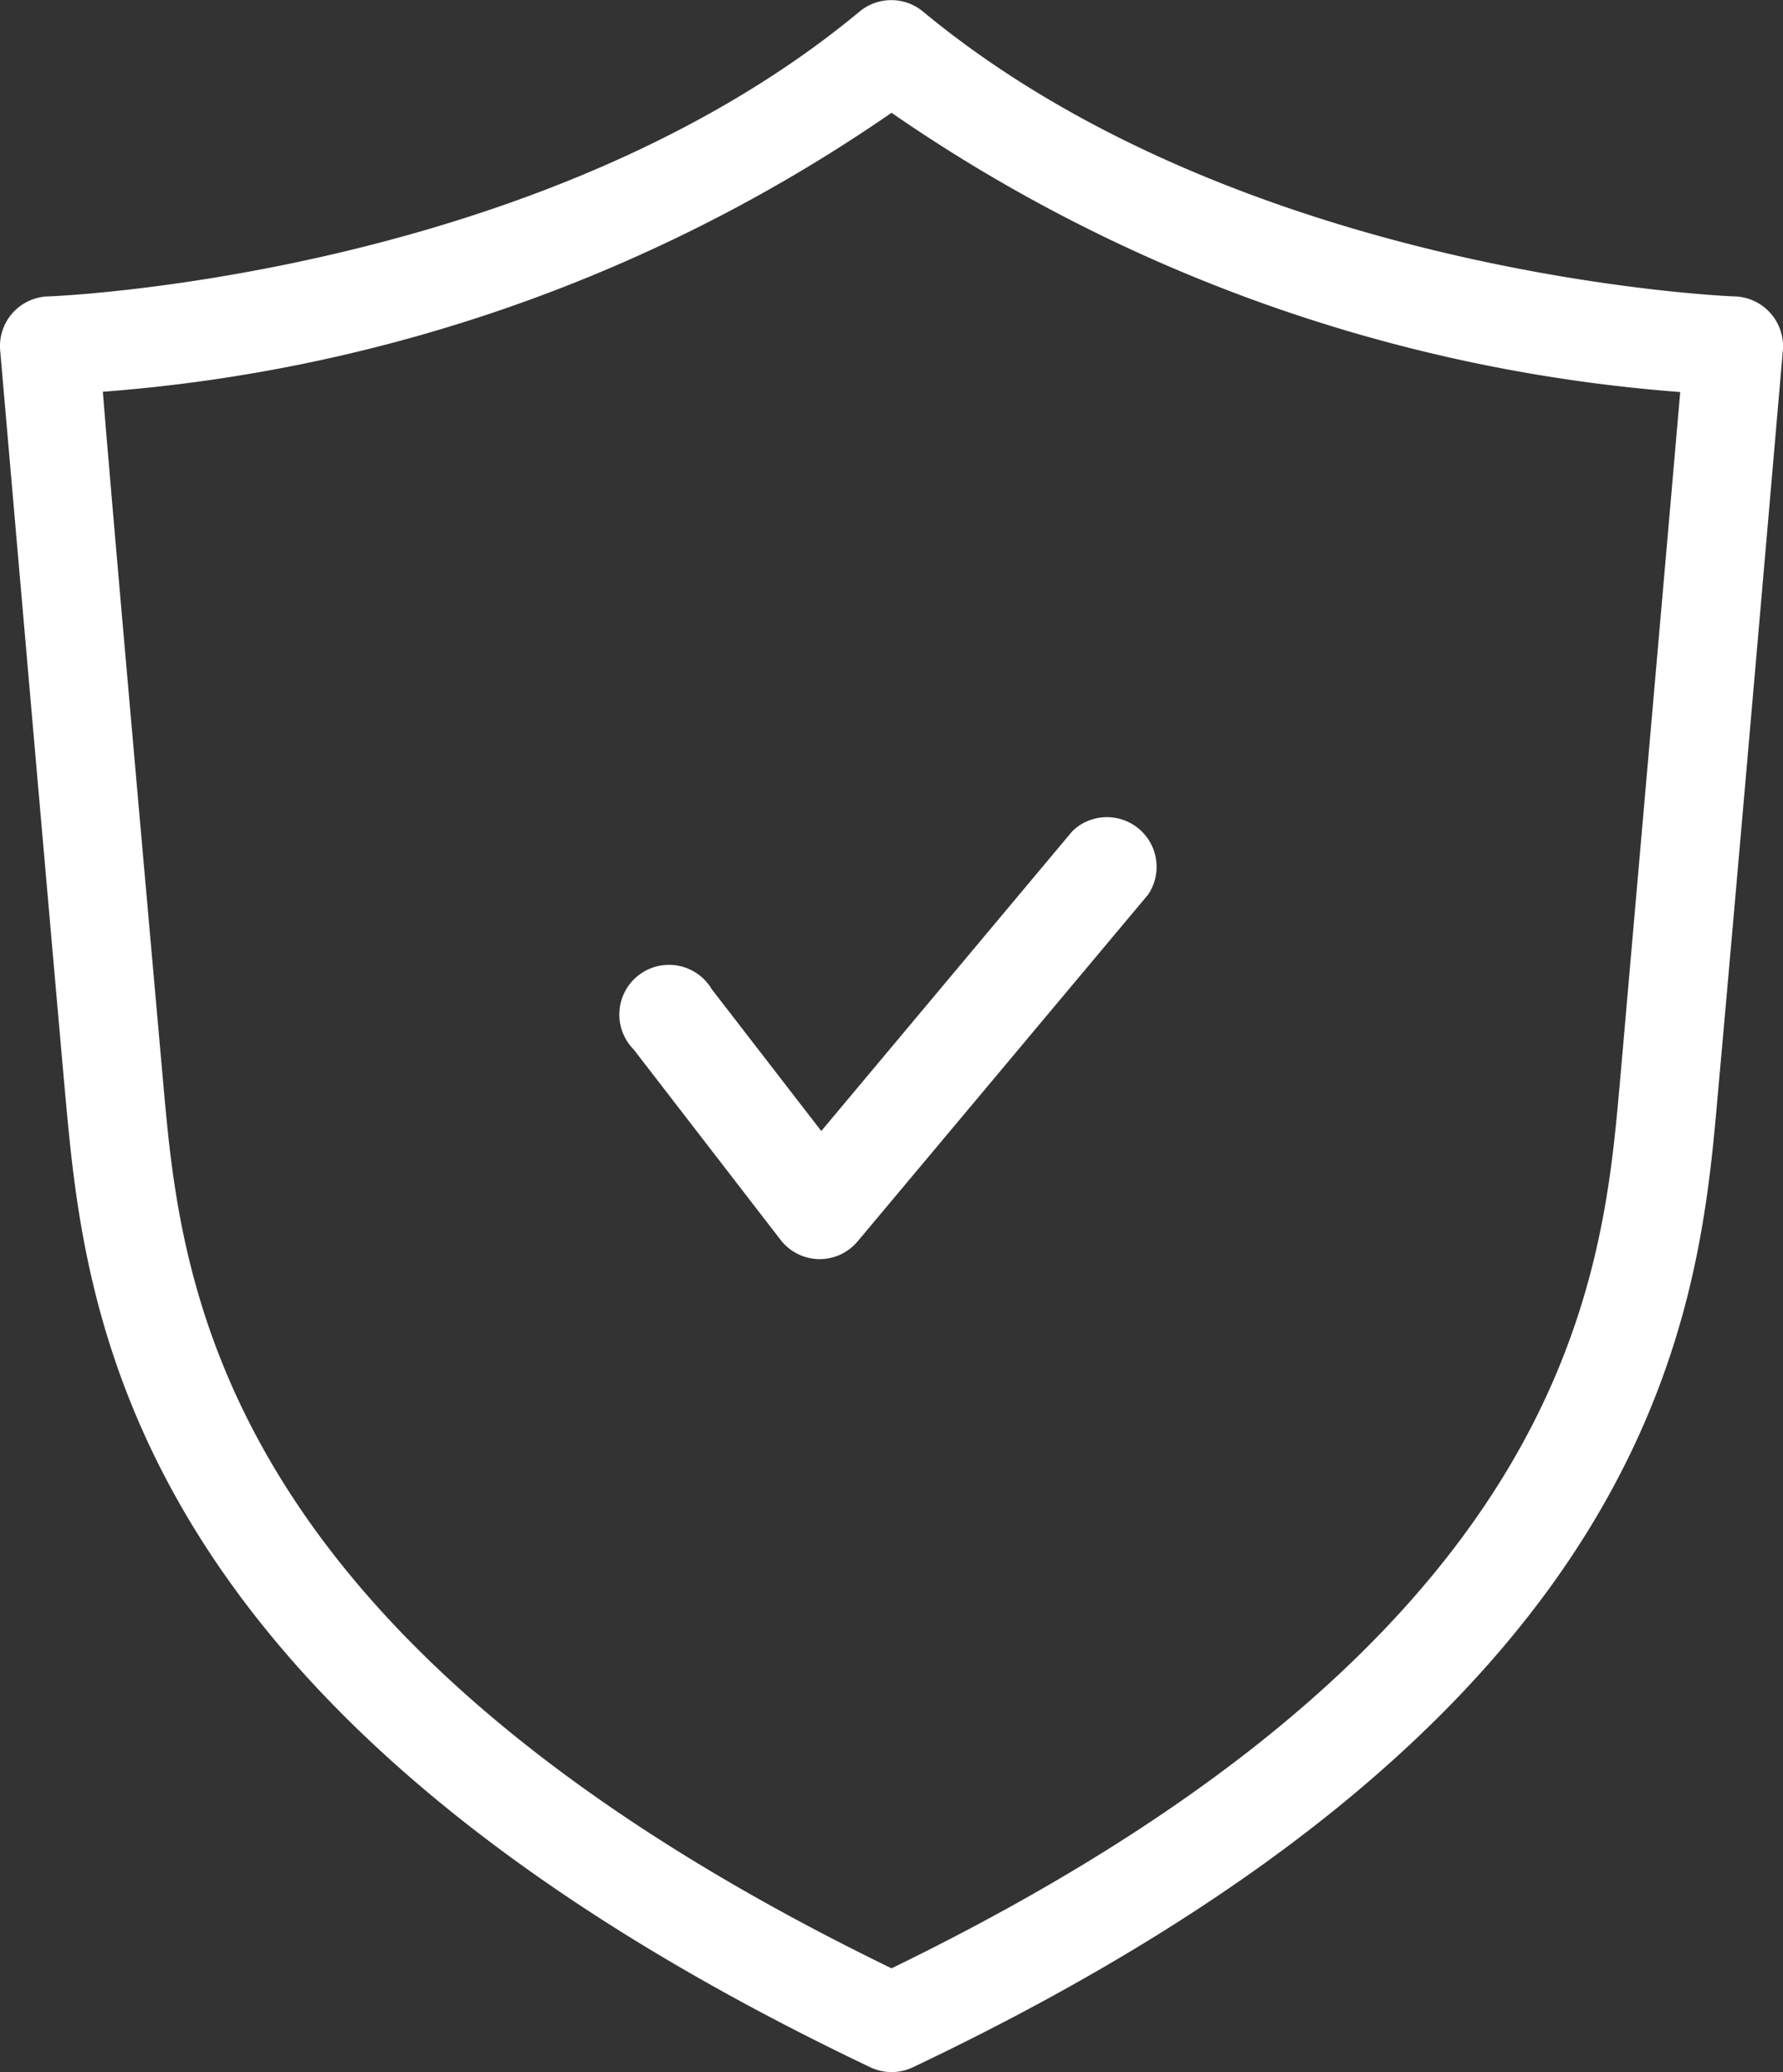 <svg xmlns="http://www.w3.org/2000/svg" width="25.121" height="29.195" viewBox="0 0 25.121 29.195">
  <rect x="0" y="0" width="25.121" height="29.195" fill="#333333" stroke="none"/>
  <path id="Path_16" data-name="Path 16" d="M28.412,6.411a.7.7,0,0,0-.5-.239c-.07,0-6.939-.278-11.446-4.016a.7.7,0,0,0-.887,0C11.075,5.9,4.209,6.172,4.136,6.172a.7.7,0,0,0-.669.755s.644,7.429.918,10.5c.278,3.029.777,8.664,11.342,13.693a.7.7,0,0,0,.6,0C26.891,26.1,27.4,20.461,27.666,17.432c.278-3.075.918-10.5.918-10.5A.7.7,0,0,0,28.412,6.411Zm-2.13,10.9c-.245,2.723-.7,7.767-10.256,12.415C6.465,25.082,6.016,20.039,5.77,17.315c-.222-2.5-.7-7.869-.856-9.8A22.522,22.522,0,0,0,16.026,3.585,22.522,22.522,0,0,0,27.138,7.519C26.971,9.446,26.5,14.817,26.282,17.315Zm-11.246.619,3.538-4.225a.7.7,0,0,1,1.068.893l-4.094,4.887a.7.7,0,0,1-.534.25H15a.7.7,0,0,1-.537-.271l-2.07-2.683a.7.7,0,1,1,1.1-.849Z" transform="translate(-3.465 -1.996)" fill="#fff"/>
</svg>
